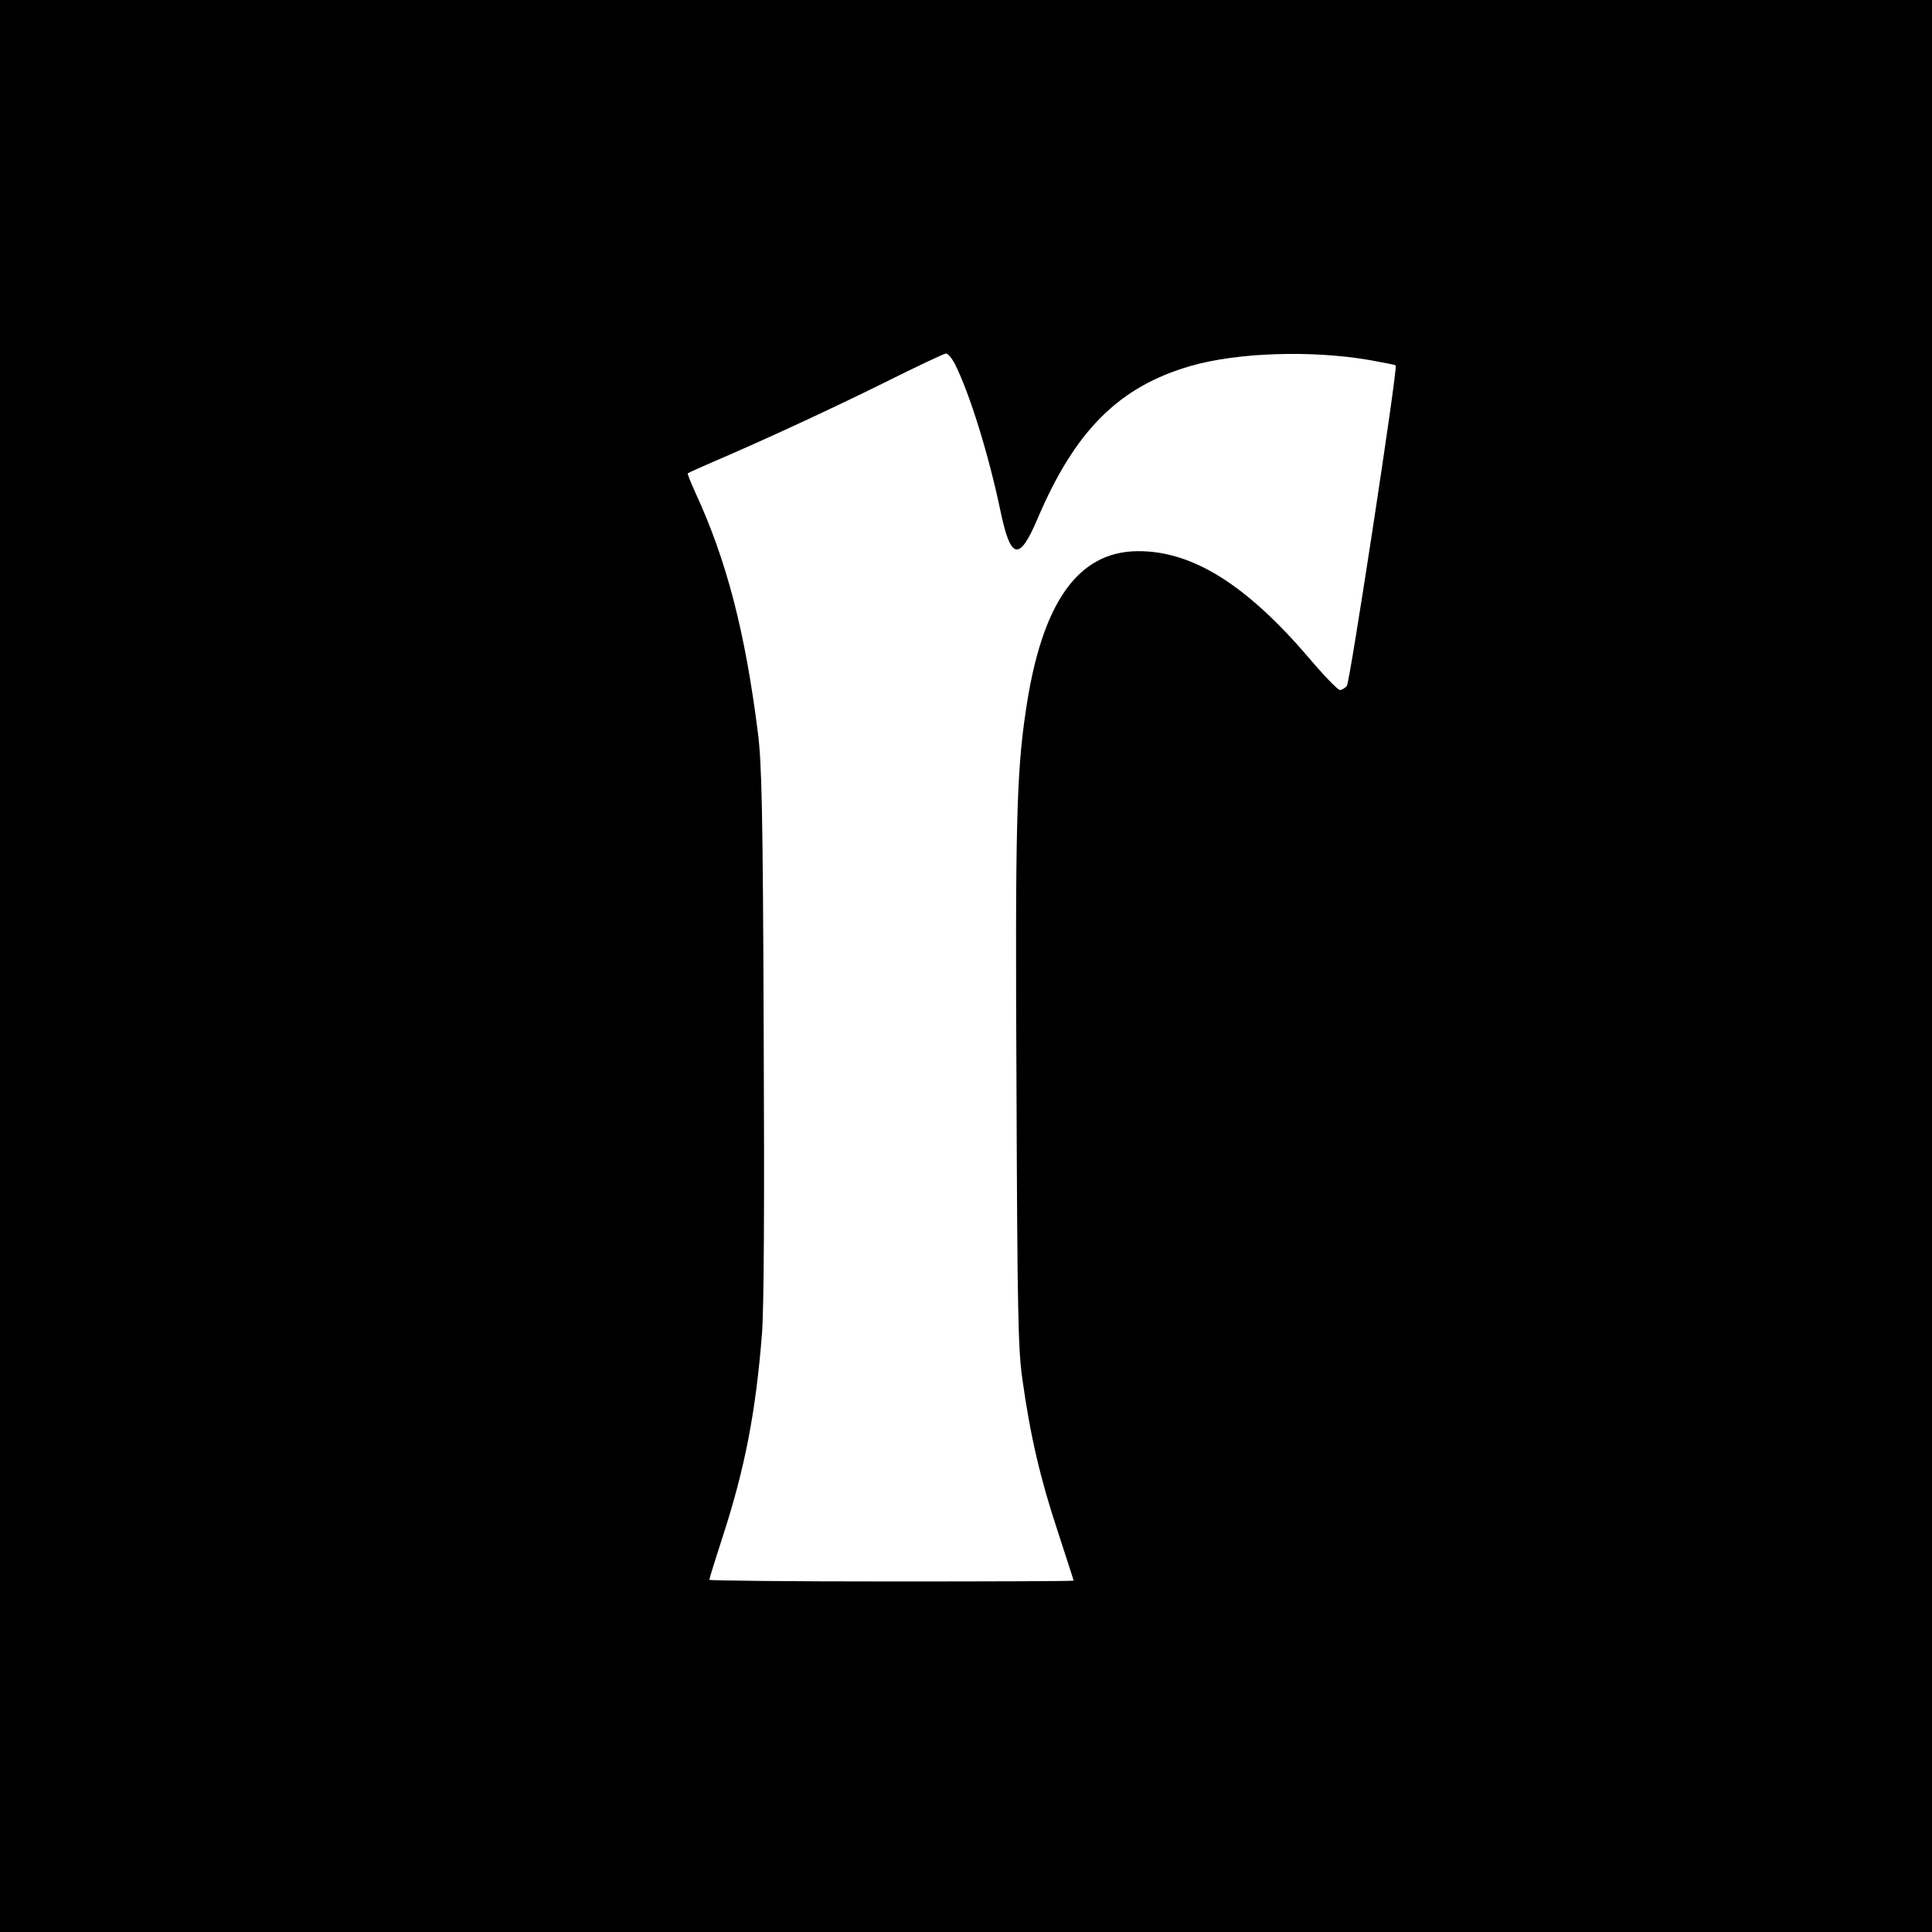 <?xml version="1.0" standalone="no"?>
<!DOCTYPE svg PUBLIC "-//W3C//DTD SVG 20010904//EN"
 "http://www.w3.org/TR/2001/REC-SVG-20010904/DTD/svg10.dtd">
<svg version="1.0" xmlns="http://www.w3.org/2000/svg"
 width="700pt" height="700pt" viewBox="0 0 700 700"
 preserveAspectRatio="xMidYMid meet">
<g transform="translate(0,700) scale(0.1,-0.1)"
fill="#000000" stroke="none">
<path d="M0 3500 l0 -3500 3500 0 3500 0 0 3500 0 3500 -3500 0 -3500 0 0
-3500z m3459 2183 c54 -108 122 -325 166 -535 37 -177 68 -183 134 -28 136
320 295 479 555 554 169 49 439 58 651 21 49 -9 91 -17 92 -19 8 -8 -166
-1148 -177 -1161 -7 -8 -18 -15 -25 -15 -8 0 -59 53 -114 118 -226 264 -421
386 -618 385 -219 -1 -350 -189 -407 -583 -33 -224 -38 -422 -33 -1365 3 -803
6 -946 21 -1050 28 -203 65 -362 127 -549 32 -99 59 -181 59 -183 0 -2 -297
-3 -660 -3 -363 0 -660 3 -660 6 0 4 22 75 49 158 81 249 120 455 142 736 7
97 9 460 6 1095 -3 806 -7 970 -21 1080 -46 365 -113 624 -226 869 -17 37 -30
70 -28 71 2 2 42 20 88 40 178 76 423 189 625 289 116 58 216 105 222 105 7 1
21 -16 32 -36z"/>
</g>
</svg>
